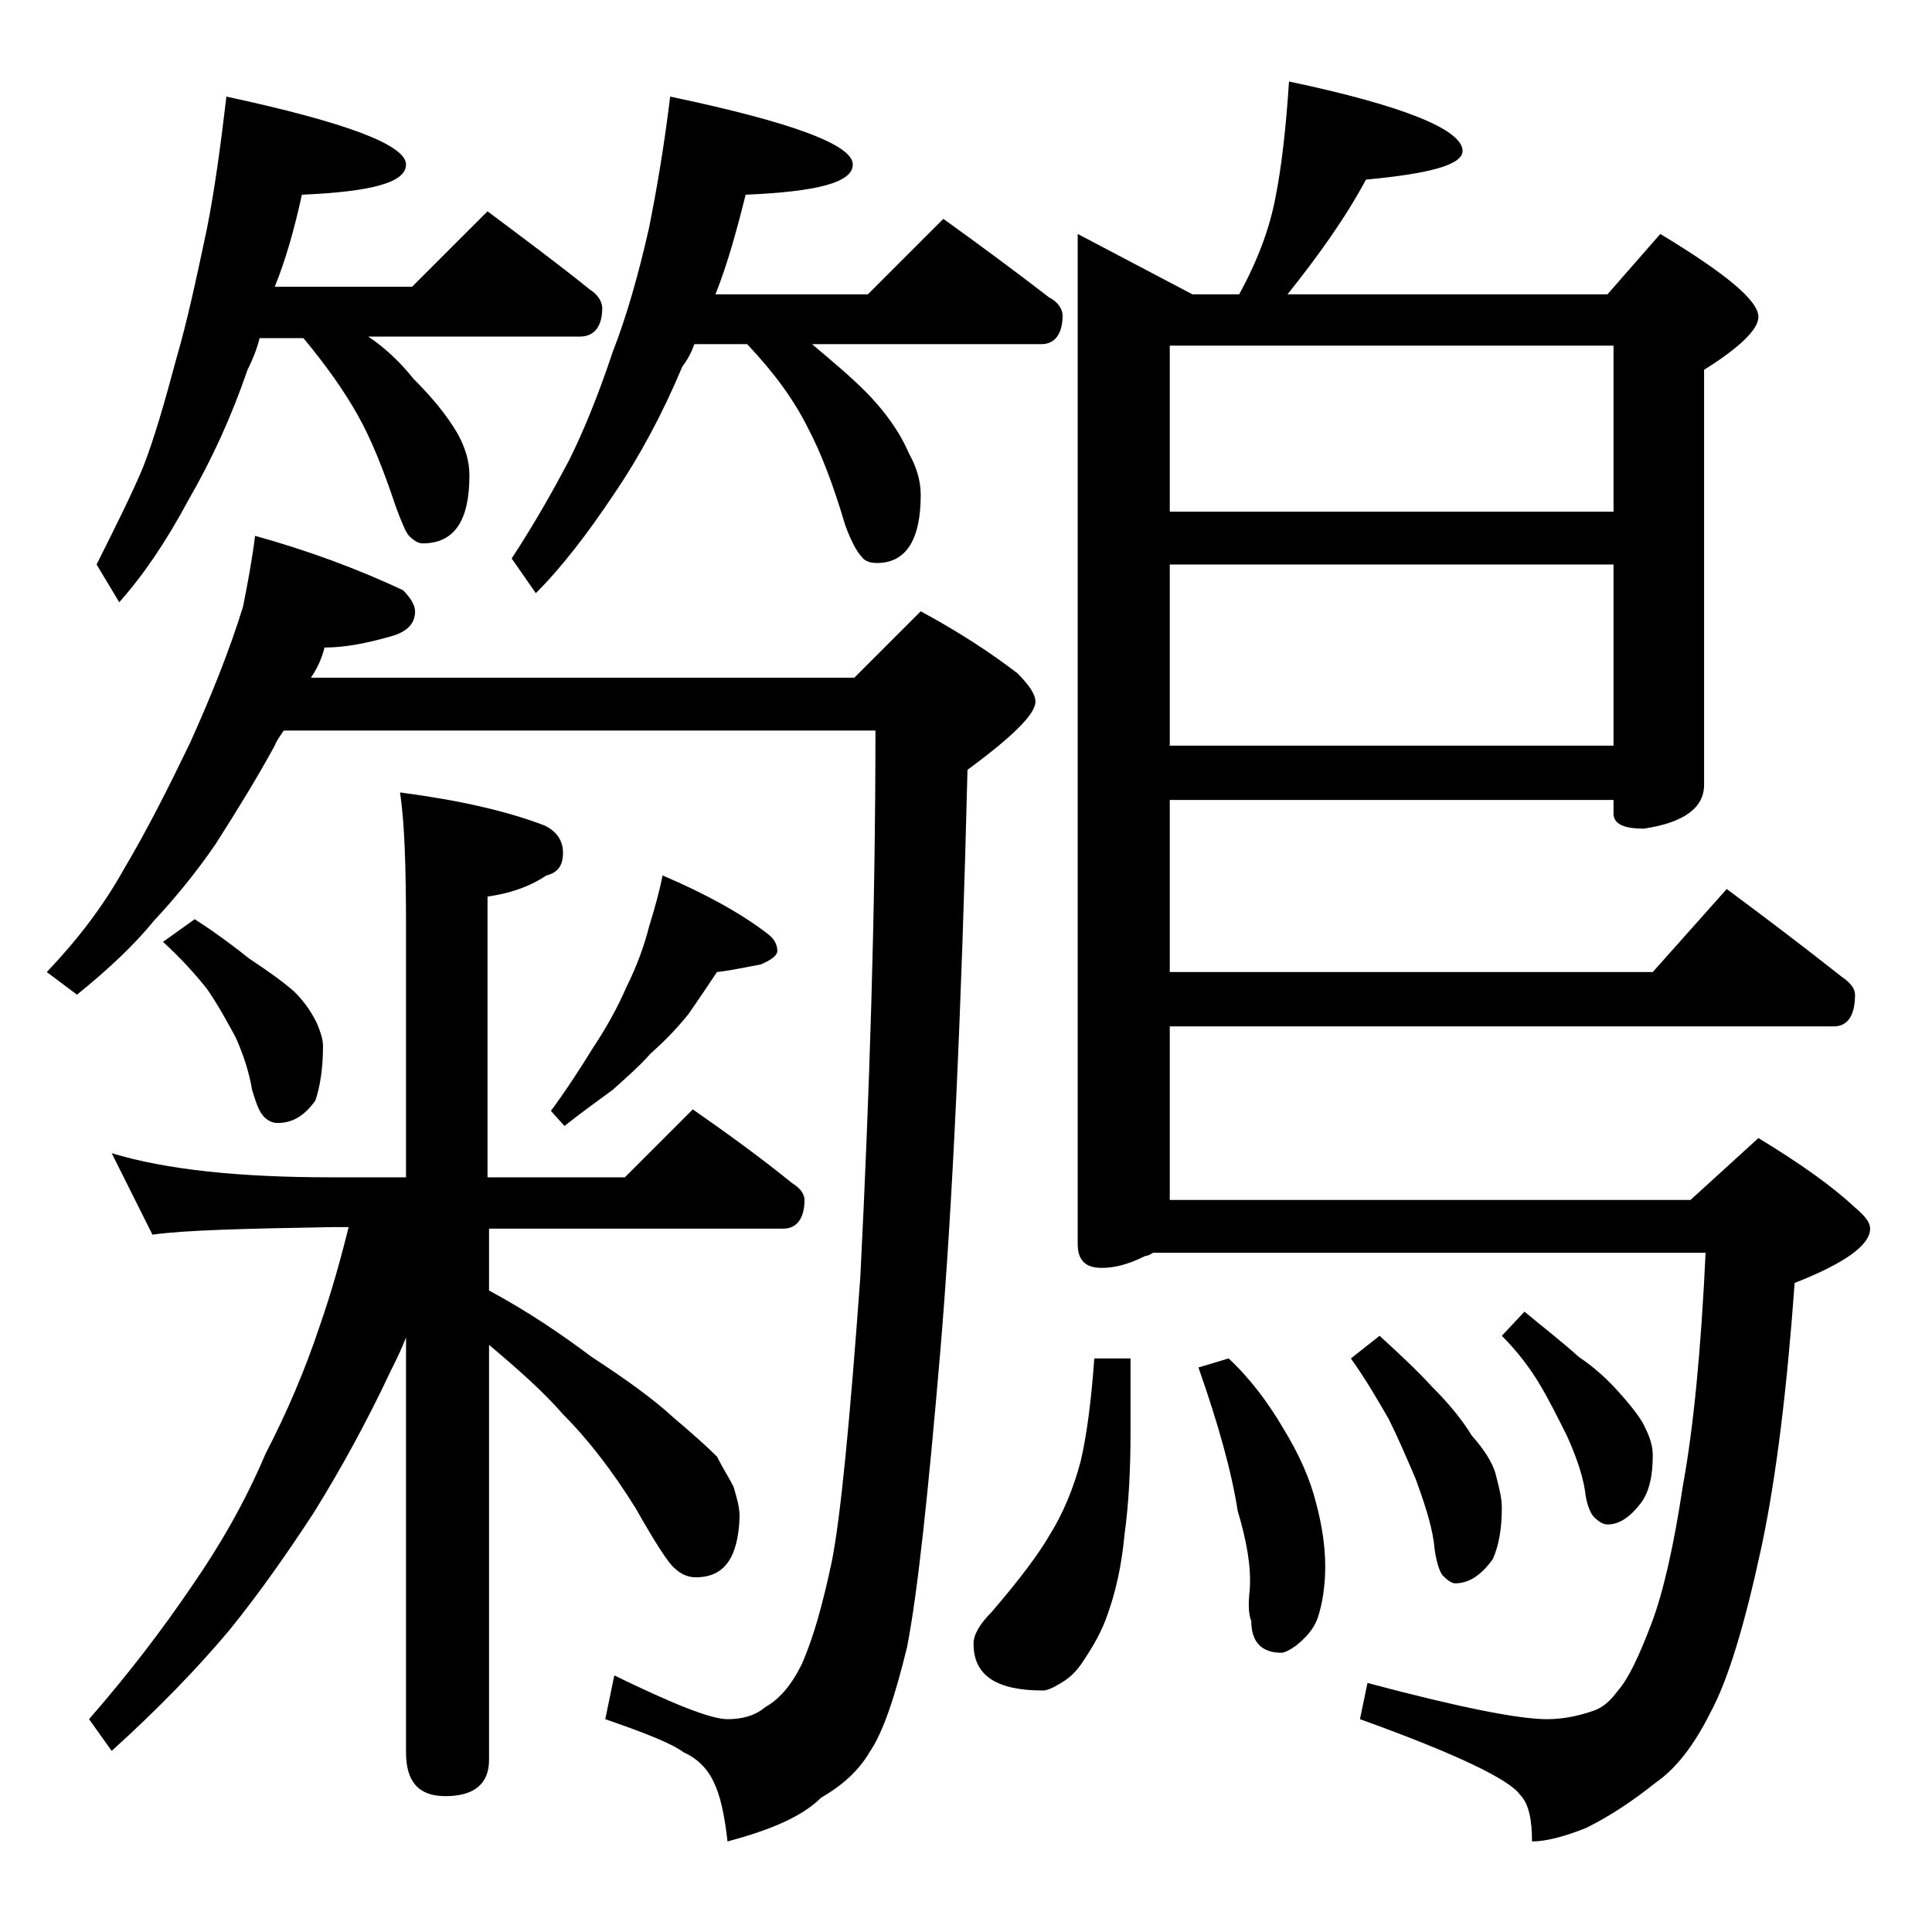 <?xml version="1.0" encoding="utf-8"?>
<!-- Generator: Adobe Illustrator 18.0.0, SVG Export Plug-In . SVG Version: 6.00 Build 0)  -->
<!DOCTYPE svg PUBLIC "-//W3C//DTD SVG 1.1//EN" "http://www.w3.org/Graphics/SVG/1.1/DTD/svg11.dtd">
<svg version="1.1" id="Layer_1" xmlns="http://www.w3.org/2000/svg" xmlns:xlink="http://www.w3.org/1999/xlink" x="0px" y="0px"
	 viewBox="0 0 128 128" enable-background="new 0 0 128 128" xml:space="preserve">
<path d="M16.9,35.5c3.6,1,6.8,2.2,9.8,3.6c0.5,0.5,0.8,1,0.8,1.4c0,0.8-0.5,1.3-1.4,1.6c-1.7,0.5-3.2,0.8-4.6,0.8
	c-0.2,0.8-0.5,1.4-0.9,2h36l4.4-4.4c2.6,1.4,4.7,2.8,6.4,4.1c0.8,0.8,1.2,1.4,1.2,1.9c0,0.8-1.5,2.3-4.5,4.5
	c-0.4,16.2-1,29-1.8,38.5c-0.8,9.4-1.5,16-2.2,19.6c-0.8,3.3-1.6,5.7-2.5,7c-0.7,1.2-1.8,2.2-3.2,3c-1.2,1.2-3.2,2.1-6.2,2.9
	c-0.2-1.8-0.5-3.1-0.9-3.9c-0.4-0.9-1.1-1.6-2-2c-0.8-0.6-2.6-1.3-5.2-2.2l0.6-2.9c3.9,1.9,6.4,2.9,7.5,2.9c0.9,0,1.8-0.2,2.5-0.8
	c0.9-0.5,1.7-1.4,2.4-2.8c0.8-1.8,1.4-4,2-6.8c0.6-3,1.2-9.3,1.9-18.9C57.6,72.6,58,60.5,58,48.4H18.8c-0.2,0.3-0.5,0.7-0.6,1
	c-1.2,2.2-2.5,4.3-3.9,6.5c-1.3,1.9-2.7,3.6-4.1,5.1c-1.3,1.6-3,3.2-5.1,4.9l-2-1.5c2-2.1,3.7-4.3,5.1-6.8c1.6-2.7,3-5.5,4.4-8.4
	c1.4-3.1,2.6-6.1,3.5-9C16.4,38.7,16.7,37.1,16.9,35.5z M7.4,76.4C11,77.5,15.9,78,21.9,78h5V61.5c0-4.1-0.1-7.1-0.4-9
	c3.8,0.5,7,1.2,9.6,2.2c0.8,0.4,1.2,1,1.2,1.8S37,57.8,36.2,58c-1.2,0.8-2.5,1.2-3.9,1.4V78h9.1l4.5-4.5c2.3,1.6,4.5,3.2,6.6,4.9
	c0.5,0.3,0.8,0.7,0.8,1.1c0,1.2-0.5,1.9-1.4,1.9H32.4v4.1c2.6,1.4,4.8,2.9,6.8,4.4c2.3,1.5,4.1,2.8,5.4,4c1.3,1.1,2.3,2,2.9,2.6
	c0.4,0.8,0.8,1.4,1.1,2c0.2,0.7,0.4,1.3,0.4,2c-0.1,2.7-1,4-2.9,4c-0.5,0-1-0.2-1.4-0.6c-0.4-0.3-1.3-1.7-2.6-4
	c-1.5-2.4-3.1-4.5-4.8-6.2c-1.3-1.5-3-3-4.9-4.6v27.5c0,1.6-1,2.4-2.9,2.4c-1.8,0-2.6-1-2.6-2.9V88.6c-0.3,0.8-0.7,1.6-1,2.2
	c-1.6,3.4-3.3,6.5-5.1,9.4c-1.7,2.6-3.5,5.2-5.6,7.8c-2.1,2.5-4.7,5.2-7.8,8l-1.5-2.1c2.7-3.1,4.9-6,6.8-8.8
	c1.8-2.6,3.5-5.5,4.9-8.8c1.4-2.7,2.6-5.5,3.6-8.5c0.8-2.3,1.4-4.5,1.9-6.5h-1.1c-5.8,0.1-9.8,0.2-11.9,0.5L7.4,76.4z M15,6.4
	c7.9,1.7,11.9,3.2,11.9,4.5c0,1.2-2.3,1.8-6.9,2c-0.5,2.3-1.1,4.4-1.8,6.1h9.1l5-5c2.4,1.8,4.7,3.5,6.8,5.2c0.5,0.3,0.8,0.8,0.8,1.2
	c0,1.2-0.5,1.9-1.5,1.9h-14c1.2,0.8,2.2,1.8,3,2.8c1.2,1.2,2.2,2.4,2.9,3.6c0.5,0.9,0.8,1.8,0.8,2.8c0,3-1,4.5-3.1,4.5
	c-0.3,0-0.6-0.2-0.9-0.5c-0.2-0.2-0.5-0.9-0.9-2c-0.8-2.4-1.6-4.4-2.5-6c-0.9-1.6-2.1-3.3-3.6-5.1h-2.9c-0.2,0.8-0.5,1.5-0.8,2.1
	c-1.1,3.2-2.4,6-3.9,8.6c-1.5,2.8-3,5-4.6,6.8l-1.5-2.5c1.3-2.6,2.4-4.8,3.1-6.5c0.7-1.8,1.4-4.2,2.2-7.2c0.7-2.4,1.3-5.2,2-8.5
	C14.2,12.7,14.6,9.8,15,6.4z M12.9,60.9c1.4,0.9,2.6,1.8,3.6,2.6c1.2,0.8,2.2,1.5,3,2.2c0.8,0.8,1.2,1.5,1.5,2.1
	c0.2,0.5,0.4,1,0.4,1.5c0,1.5-0.2,2.7-0.5,3.6c-0.7,1-1.5,1.5-2.5,1.5c-0.3,0-0.6-0.1-0.9-0.4s-0.5-0.8-0.8-1.8
	c-0.2-1.2-0.6-2.4-1.1-3.5c-0.6-1.1-1.2-2.2-1.9-3.2c-0.8-1-1.7-2-2.9-3.1L12.9,60.9z M44.4,6.4c8.1,1.7,12.1,3.2,12.1,4.5
	c0,1.2-2.4,1.8-7.1,2c-0.6,2.4-1.2,4.6-2,6.6h10.1l5-5c2.5,1.8,4.8,3.5,7,5.2c0.6,0.3,0.9,0.8,0.9,1.2c0,1.2-0.5,1.9-1.4,1.9H53.8
	c1.3,1.1,2.5,2.1,3.5,3.1c1.3,1.3,2.3,2.7,2.9,4.1c0.5,0.9,0.8,1.8,0.8,2.8c0,3-1,4.5-2.9,4.5c-0.4,0-0.8-0.1-1-0.4
	c-0.3-0.3-0.7-1-1.1-2.1c-0.8-2.7-1.6-4.8-2.5-6.5c-0.9-1.8-2.2-3.6-4-5.5H46c-0.2,0.6-0.5,1.1-0.8,1.5c-1.3,3.1-2.8,5.9-4.5,8.4
	c-1.8,2.7-3.5,4.9-5.2,6.6L33.9,37c1.7-2.6,2.9-4.8,3.8-6.5c0.9-1.8,1.9-4.2,2.9-7.2c0.9-2.3,1.7-5.1,2.4-8.2
	C43.5,12.6,44,9.7,44.4,6.4z M43.9,58c2.8,1.2,5.2,2.5,7,3.9c0.4,0.3,0.6,0.7,0.6,1.1c0,0.3-0.4,0.6-1.1,0.9c-1.1,0.2-2,0.4-2.9,0.5
	c-0.6,0.9-1.2,1.8-1.9,2.8c-0.8,1-1.7,1.9-2.5,2.6c-0.7,0.8-1.5,1.5-2.5,2.4c-1.1,0.8-2.2,1.6-3.2,2.4l-0.9-1c1.1-1.5,2-2.9,2.8-4.2
	c0.8-1.2,1.6-2.6,2.2-4c0.7-1.4,1.2-2.8,1.5-4C43.4,60.1,43.7,59,43.9,58z M72.5,90h2.4v4.9c0,2.3-0.1,4.6-0.4,6.8
	c-0.2,2.1-0.6,3.8-1.1,5.2c-0.4,1.2-1,2.2-1.6,3.1c-0.5,0.8-1,1.2-1.5,1.5c-0.5,0.3-0.9,0.5-1.2,0.5c-3.1,0-4.6-1-4.6-3.1
	c0-0.6,0.4-1.3,1.2-2.1c1.8-2.1,3.1-3.8,3.9-5.2c0.8-1.3,1.5-2.9,2-4.8C72,95.1,72.3,92.8,72.5,90z M85.4,5.4C93,7,96.9,8.6,96.9,10
	c0,0.9-2.1,1.5-6.4,1.9c-1.4,2.6-3.2,5.1-5.2,7.6h21.2l3.5-4c4.3,2.6,6.5,4.4,6.5,5.5c0,0.8-1.2,2-3.6,3.5V52c0,1.5-1.3,2.5-4,2.9
	c-1.3,0-2-0.3-2-1V53H77.5v11.4h32l4.9-5.5c2.7,2,5.2,3.9,7.6,5.8c0.6,0.4,0.9,0.8,0.9,1.2c0,1.4-0.5,2.1-1.4,2.1h-44v11.5H112
	l4.5-4.1c2.8,1.7,4.9,3.2,6.4,4.6c0.7,0.6,1,1,1,1.4c0,1.1-1.7,2.3-5,3.6c-0.5,6.9-1.2,12.8-2.2,17.5c-1.1,5.1-2.2,8.8-3.4,11
	c-1.1,2.2-2.3,3.7-3.6,4.6c-1.5,1.2-3,2.2-4.6,3c-1.5,0.6-2.7,0.9-3.6,0.9c0-1.4-0.2-2.5-0.8-3.1c-0.7-1-4.2-2.7-10.6-5l0.5-2.4
	c6,1.6,10,2.4,11.9,2.4c1,0,2-0.2,2.9-0.5c0.7-0.2,1.2-0.6,1.8-1.4c0.7-0.8,1.4-2.3,2.2-4.4c0.8-2.1,1.5-5.2,2.1-9.2
	c0.7-3.8,1.2-9,1.5-15.4H76.4c-0.2,0.1-0.3,0.2-0.5,0.2C74.7,83.8,73.8,84,73,84c-1.1,0-1.6-0.5-1.6-1.6V15.5l7.6,4h3.1
	c1.2-2.2,2-4.3,2.4-6.4C84.9,11.1,85.2,8.5,85.4,5.4z M77.5,33.9h29.4v-11H77.5V33.9z M77.5,49.4h29.4v-12H77.5V49.4z M81.4,90
	c1.4,1.3,2.6,2.9,3.6,4.6c1.1,1.8,1.8,3.4,2.2,5c0.4,1.5,0.6,2.9,0.6,4.2c0,1.3-0.2,2.5-0.5,3.4c-0.3,0.8-0.8,1.3-1.4,1.8
	c-0.4,0.3-0.8,0.5-1,0.5c-1.3,0-2-0.7-2-2.1c-0.2-0.5-0.2-1.2-0.1-2.1c0.1-1.5-0.2-3.2-0.8-5.2c-0.4-2.6-1.3-5.8-2.6-9.5L81.4,90z
	 M91.4,88.5c1.2,1.1,2.4,2.2,3.5,3.4c1.1,1.1,2,2.2,2.6,3.2c0.8,0.9,1.4,1.8,1.6,2.6c0.2,0.8,0.4,1.5,0.4,2.2c0,1.4-0.2,2.5-0.6,3.4
	c-0.8,1.1-1.6,1.6-2.5,1.6c-0.2,0-0.5-0.2-0.8-0.5c-0.2-0.2-0.5-1-0.6-2.2c-0.2-1.4-0.7-2.8-1.2-4.2c-0.6-1.4-1.2-2.8-1.8-4
	c-0.7-1.2-1.5-2.6-2.5-4L91.4,88.5z M101,86.9c1.2,1,2.5,2,3.6,3c1.2,0.8,2.1,1.7,2.8,2.5c0.8,0.9,1.4,1.7,1.6,2.2
	c0.3,0.6,0.5,1.2,0.5,1.8c0,1.3-0.2,2.4-0.8,3.2c-0.7,0.9-1.4,1.4-2.2,1.4c-0.3,0-0.6-0.2-0.9-0.5c-0.2-0.2-0.5-0.8-0.6-1.8
	c-0.2-1.2-0.7-2.5-1.2-3.6c-0.6-1.2-1.2-2.4-1.8-3.4c-0.6-1-1.4-2.1-2.5-3.2L101,86.9z"/>
</svg>
